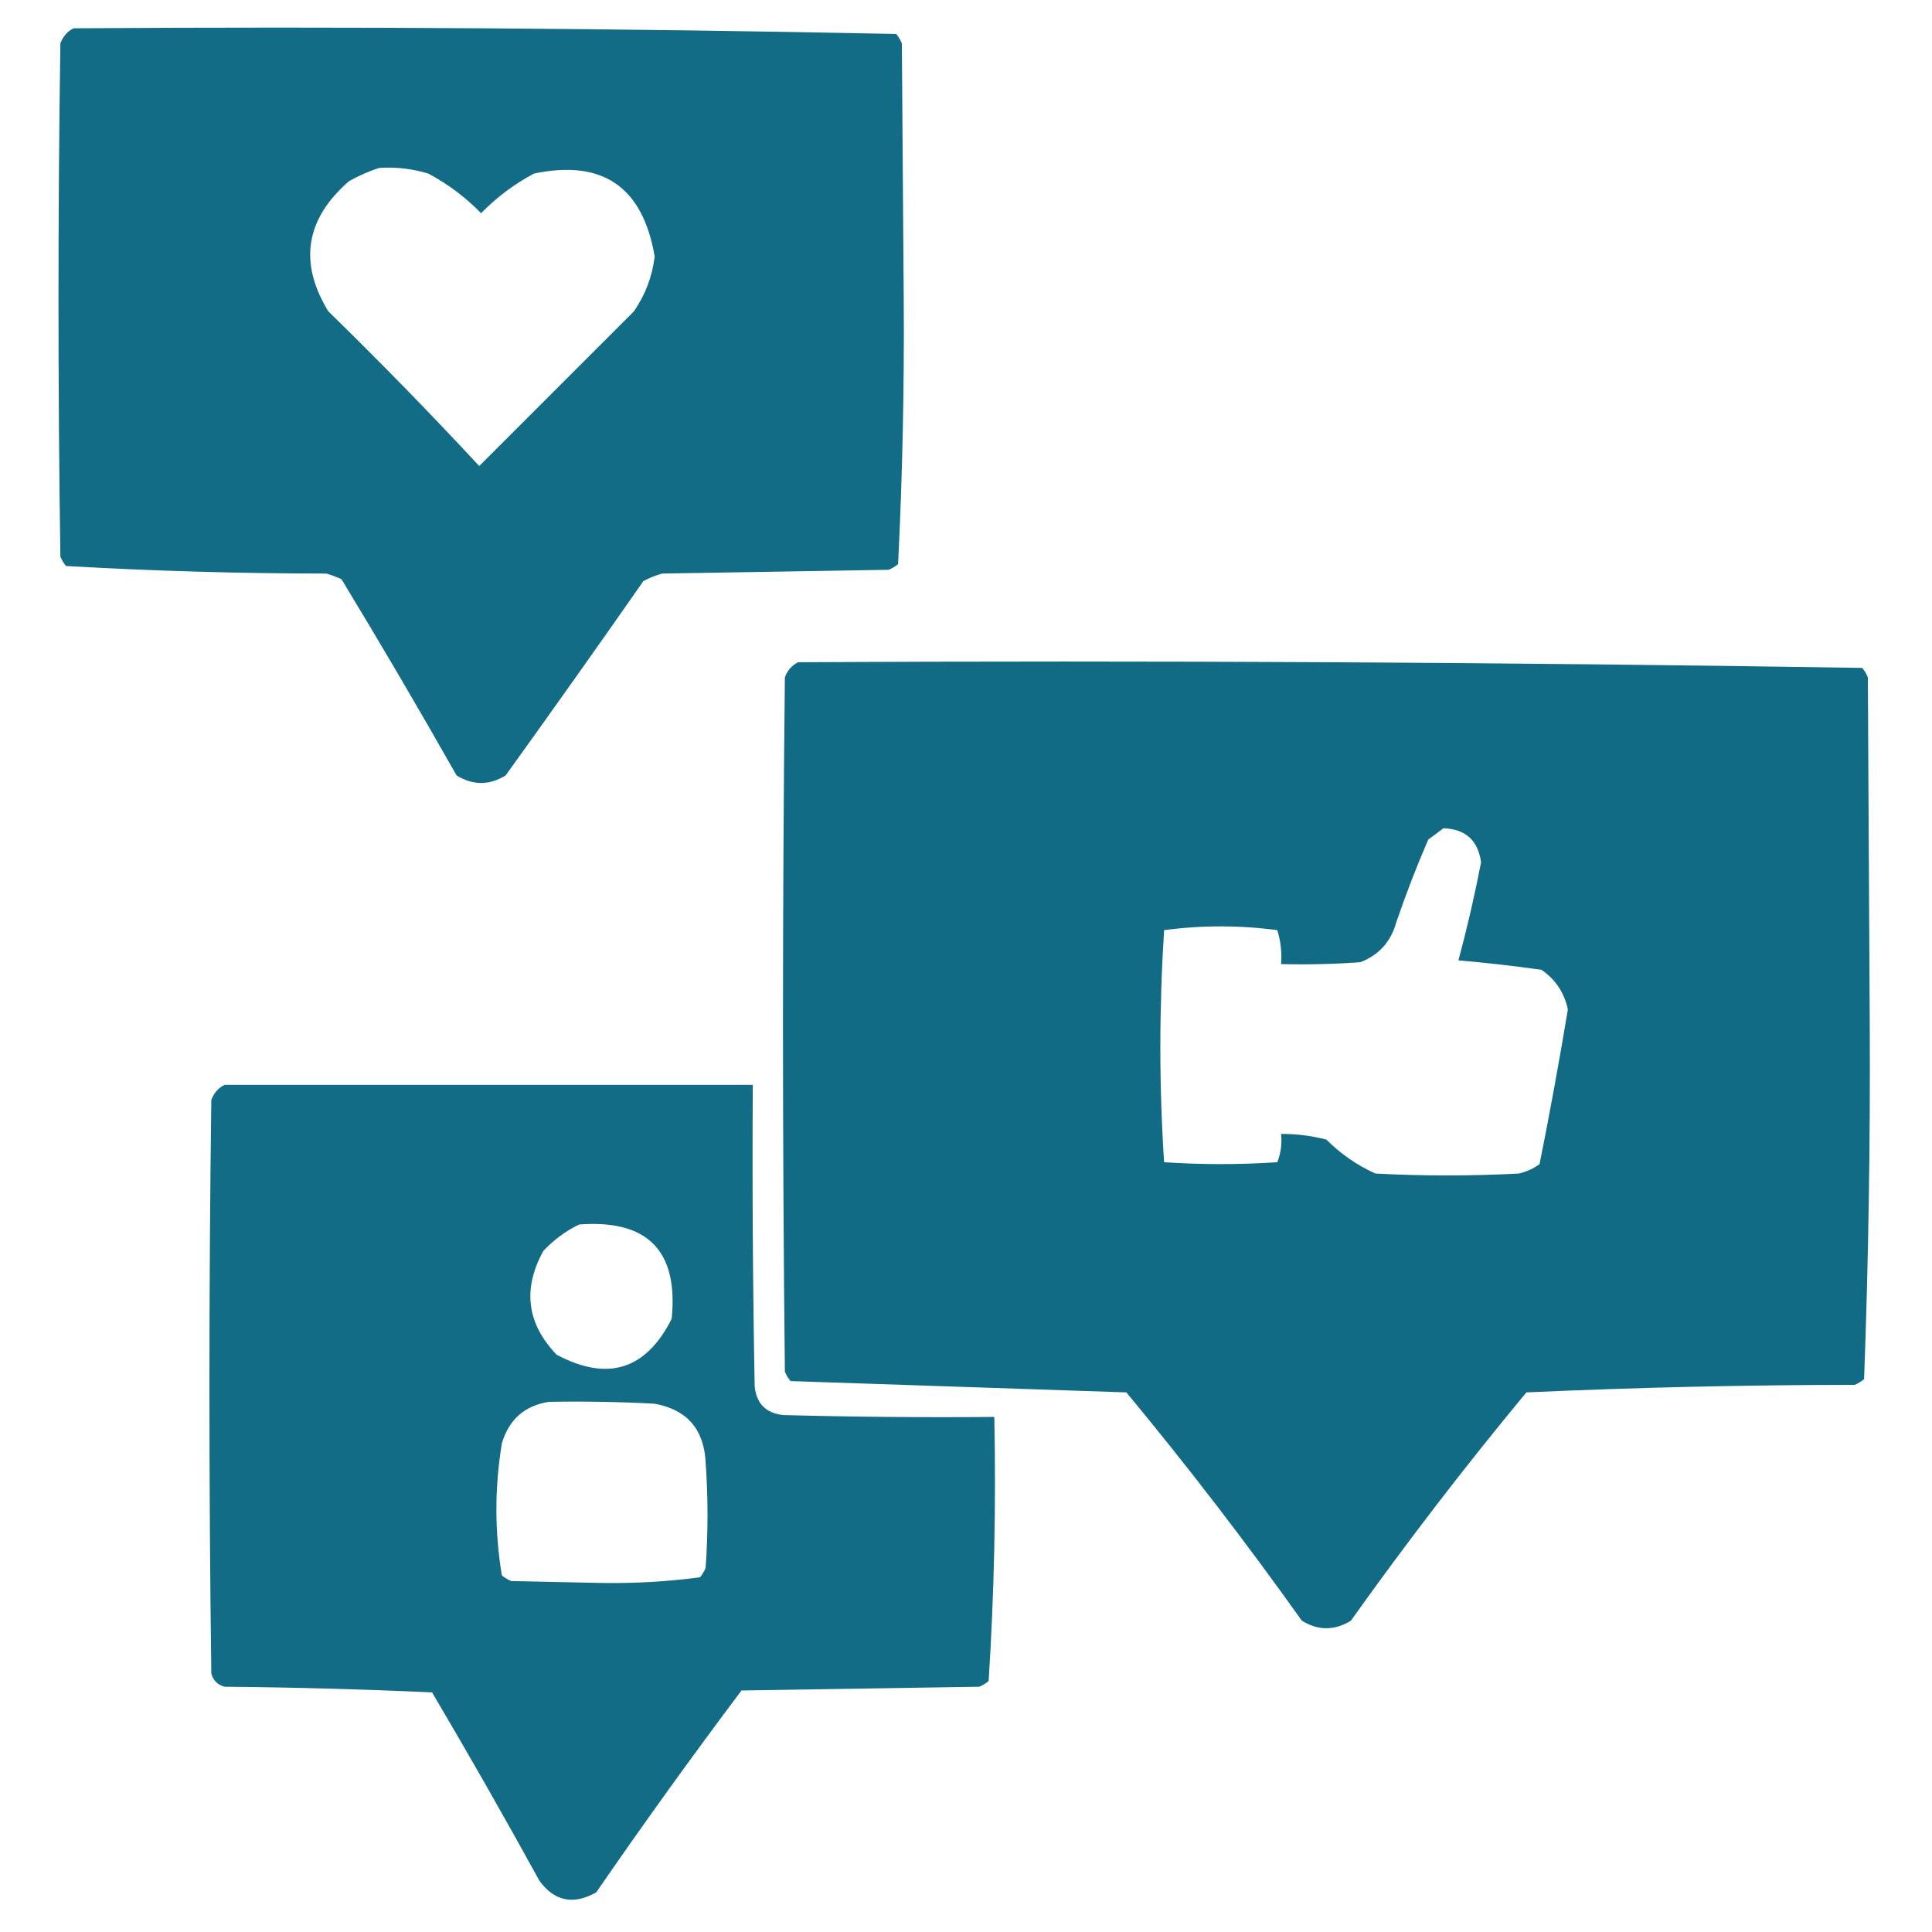 <?xml version="1.0" encoding="UTF-8"?> <svg xmlns="http://www.w3.org/2000/svg" width="512" height="512" viewBox="0 0 512 512" fill="none"><path opacity="0.99" fill-rule="evenodd" clip-rule="evenodd" d="M19.5 7.5C92.249 7.006 164.916 7.506 237.5 9C238.126 9.75 238.626 10.584 239 11.5C239.167 34.166 239.333 56.833 239.5 79.5C239.657 102.919 239.157 126.252 238 149.5C237.25 150.126 236.416 150.626 235.5 151C215.5 151.333 195.5 151.667 175.5 152C173.754 152.471 172.087 153.138 170.5 154C158.456 171.254 146.29 188.421 134 205.5C129.667 208.167 125.333 208.167 121 205.5C111.086 188.002 100.919 170.669 90.5 153.5C89.205 152.902 87.872 152.402 86.5 152C63.412 151.98 40.412 151.313 17.5 150C16.874 149.25 16.374 148.416 16 147.5C15.333 102.167 15.333 56.833 16 11.5C16.69 9.65 17.856 8.316 19.5 7.5ZM100.5 44.5C104.936 44.21 109.27 44.71 113.5 46C118.703 48.77 123.37 52.27 127.5 56.5C131.63 52.27 136.297 48.77 141.5 46C159.696 42.177 170.363 49.51 173.5 68C172.843 73.307 171.01 78.141 168 82.5C154.279 96.221 140.613 109.887 127 123.5C114.029 109.529 100.696 95.862 87 82.5C79.117 69.566 80.95 58.066 92.5 48C95.158 46.522 97.825 45.355 100.5 44.5Z" fill="#116B84"></path><path opacity="0.995" fill-rule="evenodd" clip-rule="evenodd" d="M211.5 175.5C305.582 175.005 399.582 175.505 493.5 177C494.126 177.75 494.626 178.584 495 179.5C495.167 210.167 495.333 240.833 495.5 271.5C495.66 302.917 495.16 334.251 494 365.5C493.25 366.126 492.416 366.626 491.5 367C462.439 367.024 433.439 367.691 404.5 369C388.296 388.548 372.796 408.715 358 429.5C353.667 432.167 349.333 432.167 345 429.5C330.204 408.715 314.704 388.548 298.5 369C268.809 368.008 239.142 367.008 209.5 366C208.874 365.25 208.374 364.416 208 363.5C207.333 302.167 207.333 240.833 208 179.5C208.69 177.65 209.856 176.316 211.5 175.5ZM382.5 219.5C388.356 219.689 391.689 222.689 392.5 228.5C390.813 237.248 388.813 245.914 386.5 254.5C393.869 255.149 401.202 255.983 408.5 257C412.21 259.55 414.543 263.05 415.5 267.5C413.23 281.225 410.73 294.892 408 308.5C406.352 309.717 404.519 310.55 402.5 311C389.833 311.667 377.167 311.667 364.5 311C359.637 308.81 355.304 305.81 351.5 302C347.56 300.985 343.56 300.485 339.5 300.5C339.768 303.119 339.435 305.619 338.5 308C328.5 308.667 318.5 308.667 308.5 308C307.839 297.908 307.506 287.741 307.5 277.5C307.511 267.122 307.845 256.789 308.5 246.5C318.5 245.167 328.5 245.167 338.5 246.5C339.407 249.421 339.74 252.421 339.5 255.5C346.508 255.666 353.508 255.5 360.5 255C365.4 253.098 368.567 249.598 370 244.5C372.539 237.049 375.372 229.716 378.5 222.5C379.901 221.479 381.235 220.479 382.5 219.5Z" fill="#116B84"></path><path opacity="0.991" fill-rule="evenodd" clip-rule="evenodd" d="M59.5 287.5C106.167 287.5 152.833 287.5 199.5 287.5C199.333 314.169 199.5 340.835 200 367.5C200.5 372 203 374.5 207.5 375C226.164 375.5 244.83 375.667 263.5 375.5C263.98 398.924 263.48 422.257 262 445.5C261.25 446.126 260.416 446.626 259.5 447C238.5 447.333 217.5 447.667 196.5 448C183.299 465.569 170.466 483.402 158 501.5C152.002 504.882 147.002 503.882 143 498.5C133.753 481.671 124.253 465.004 114.5 448.5C96.176 447.667 77.842 447.167 59.5 447C57.667 446.5 56.5 445.333 56 443.5C55.333 392.833 55.333 342.167 56 291.5C56.69 289.65 57.856 288.316 59.5 287.5ZM153.5 324.5C171.648 323.148 179.815 331.481 178 349.5C171.178 363.042 161.011 366.209 147.5 359C139.602 350.745 138.435 341.579 144 331.5C146.79 328.535 149.957 326.202 153.5 324.5ZM145.5 371.5C154.839 371.334 164.173 371.5 173.5 372C182.048 373.575 186.548 378.741 187 387.5C187.667 396.833 187.667 406.167 187 415.5C186.626 416.416 186.126 417.25 185.5 418C176.93 419.139 168.264 419.639 159.5 419.5C151.5 419.333 143.5 419.167 135.5 419C134.584 418.626 133.75 418.126 133 417.5C131.068 405.88 131.068 394.213 133 382.5C134.891 376.153 139.057 372.486 145.5 371.5Z" fill="#116B84"></path></svg> 